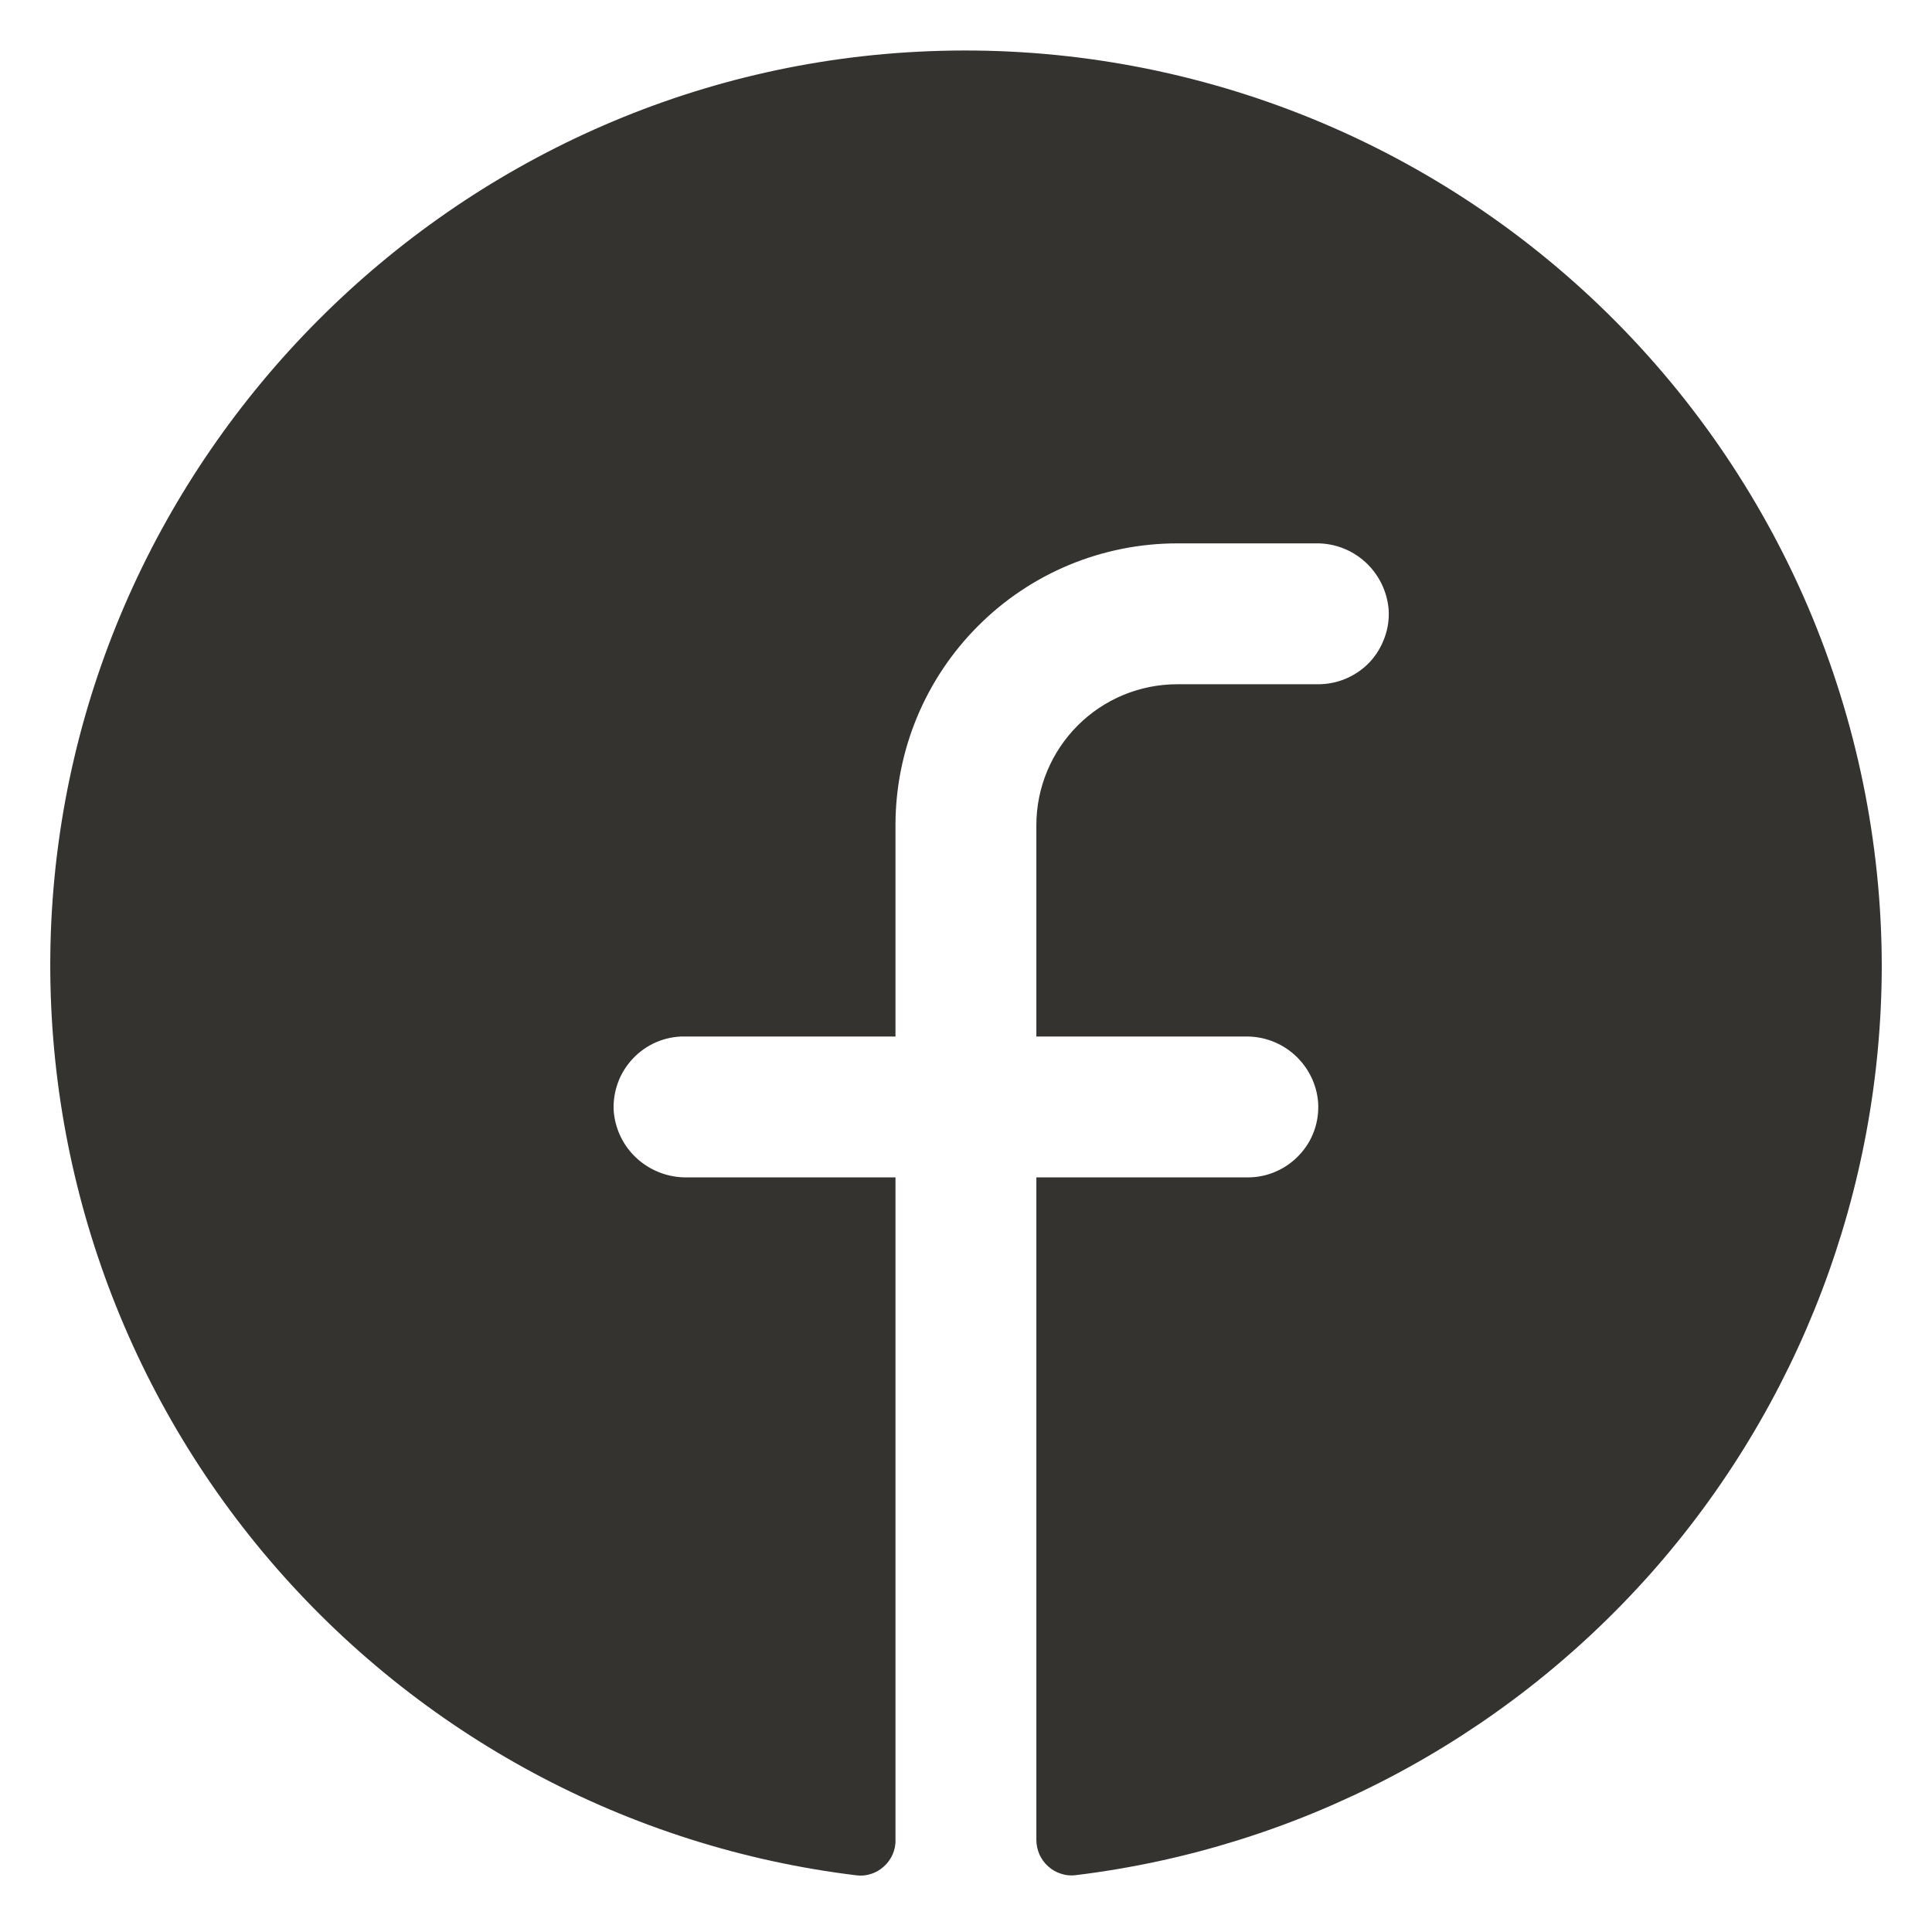<?xml version="1.0" encoding="UTF-8"?> <svg xmlns="http://www.w3.org/2000/svg" width="12" height="12" viewBox="0 0 12 12" fill="none"><path d="M11.688 6C11.686 7.39 11.176 8.732 10.254 9.772C9.331 10.812 8.061 11.479 6.681 11.647C6.65 11.651 6.619 11.648 6.59 11.638C6.56 11.629 6.533 11.613 6.51 11.592C6.487 11.572 6.469 11.546 6.456 11.518C6.444 11.49 6.437 11.459 6.437 11.428V7.313H7.75C7.81 7.313 7.869 7.301 7.924 7.277C7.979 7.253 8.029 7.218 8.07 7.174C8.111 7.131 8.143 7.079 8.163 7.022C8.183 6.966 8.191 6.906 8.187 6.846C8.178 6.734 8.126 6.629 8.042 6.553C7.958 6.477 7.849 6.436 7.736 6.438H6.437V5.125C6.437 4.893 6.53 4.67 6.694 4.506C6.858 4.342 7.08 4.25 7.312 4.25H8.187C8.247 4.25 8.307 4.238 8.362 4.214C8.417 4.19 8.467 4.156 8.508 4.112C8.549 4.068 8.58 4.016 8.6 3.96C8.621 3.903 8.629 3.843 8.625 3.784C8.615 3.671 8.563 3.566 8.479 3.49C8.395 3.414 8.286 3.373 8.173 3.375H7.312C6.848 3.375 6.403 3.559 6.075 3.888C5.747 4.216 5.562 4.661 5.562 5.125V6.438H4.25C4.19 6.437 4.131 6.45 4.076 6.473C4.021 6.497 3.971 6.532 3.93 6.576C3.889 6.62 3.857 6.671 3.837 6.728C3.817 6.784 3.808 6.844 3.812 6.904C3.822 7.017 3.874 7.122 3.958 7.197C4.042 7.273 4.152 7.314 4.265 7.313H5.562V11.43C5.563 11.46 5.556 11.491 5.544 11.519C5.531 11.547 5.513 11.573 5.49 11.593C5.467 11.614 5.44 11.63 5.411 11.639C5.381 11.649 5.35 11.652 5.32 11.648C3.903 11.476 2.603 10.777 1.676 9.692C0.749 8.606 0.264 7.213 0.316 5.786C0.426 2.833 2.818 0.432 5.773 0.318C6.538 0.288 7.301 0.413 8.017 0.685C8.733 0.957 9.386 1.371 9.938 1.901C10.491 2.432 10.93 3.068 11.231 3.772C11.531 4.477 11.687 5.234 11.688 6Z" fill="#343330"></path></svg> 